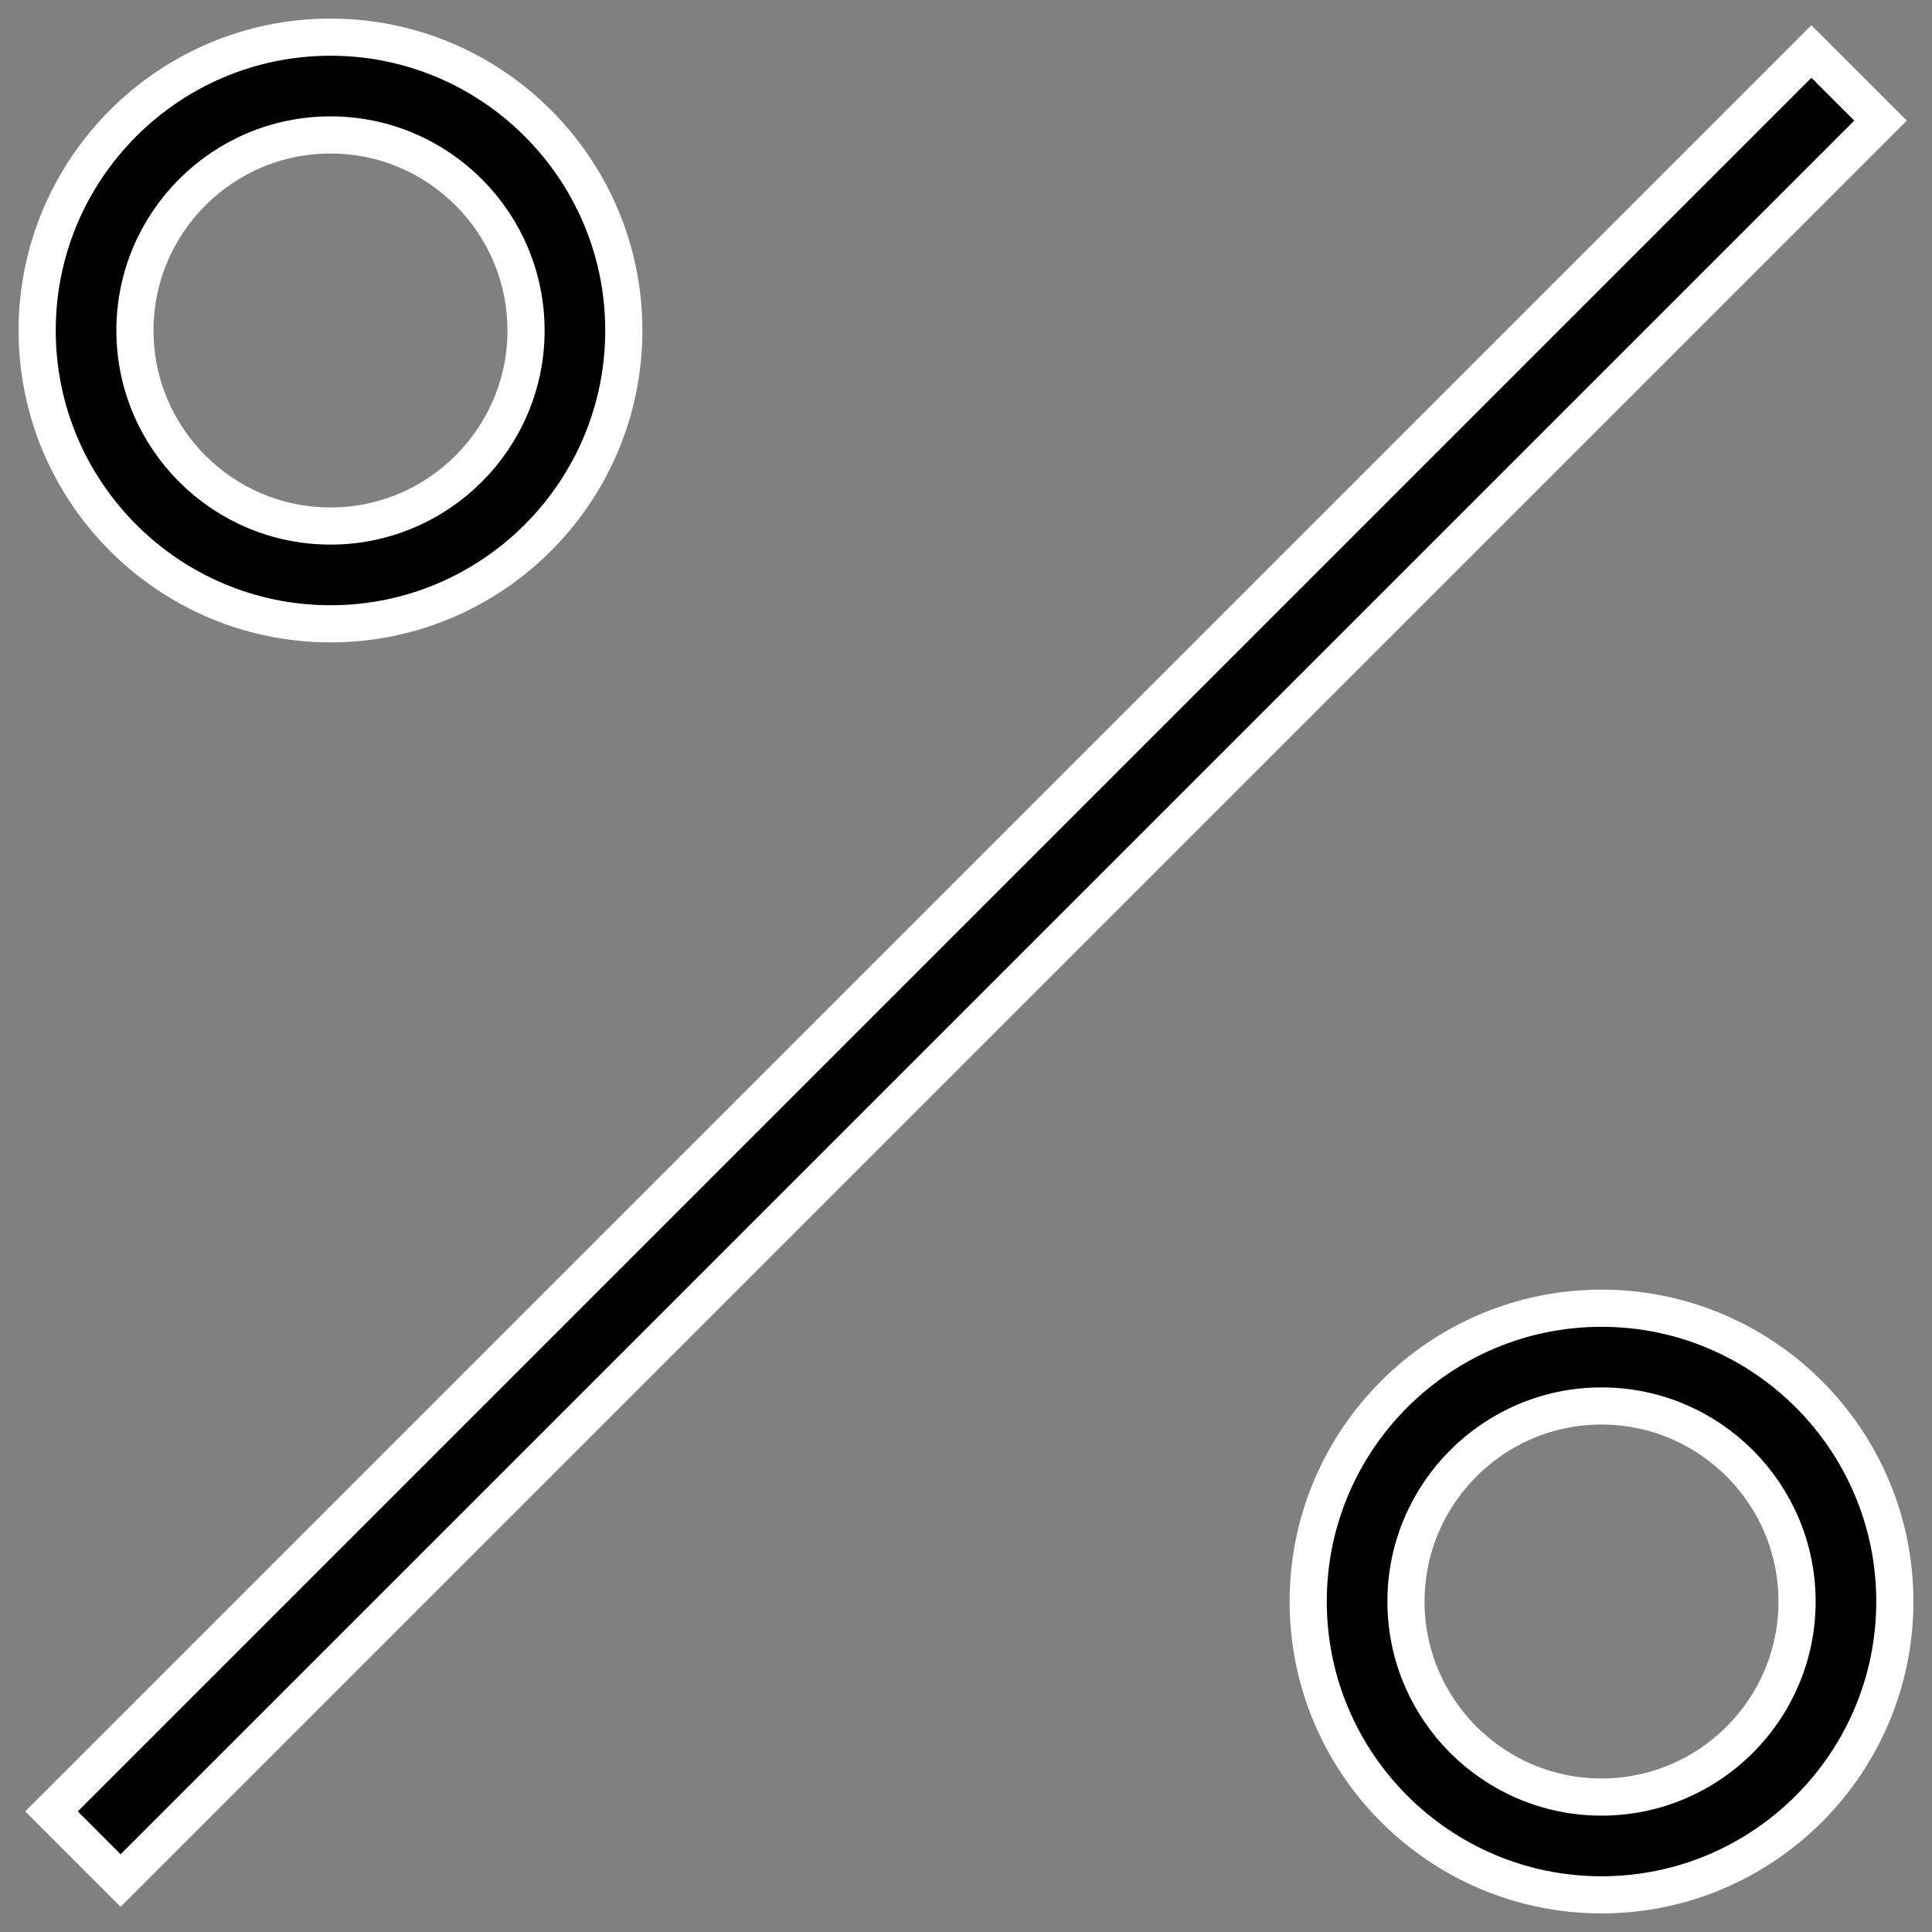 <?xml version="1.0" encoding="UTF-8"?> <svg xmlns="http://www.w3.org/2000/svg" width="52" height="52" viewBox="0 0 52 52" fill="none"><rect x="0" y="0" width="52" height="52" fill="#808080" stroke="none"/> <path d="M1.386 48.754L48.754 1.386L50.615 3.246L3.246 50.615L1.386 48.754Z" fill="black" stroke="white"></path> <path d="M8.895 16.79C13.249 16.79 16.79 13.249 16.79 8.895C16.79 4.541 13.249 1 8.895 1C4.541 1 1 4.541 1 8.895C1 13.249 4.541 16.79 8.895 16.79ZM8.895 3.632C11.797 3.632 14.158 5.992 14.158 8.895C14.158 11.797 11.797 14.158 8.895 14.158C5.992 14.158 3.632 11.797 3.632 8.895C3.632 5.992 5.992 3.632 8.895 3.632Z" fill="black" stroke="white"></path> <path d="M43.105 35.211C38.751 35.211 35.21 38.751 35.21 43.105C35.21 47.459 38.751 51 43.105 51C47.459 51 51 47.459 51 43.105C51 38.751 47.459 35.211 43.105 35.211ZM43.105 48.368C40.203 48.368 37.842 46.008 37.842 43.105C37.842 40.203 40.203 37.842 43.105 37.842C46.008 37.842 48.368 40.203 48.368 43.105C48.368 46.008 46.008 48.368 43.105 48.368Z" fill="black" stroke="white"></path> </svg> 